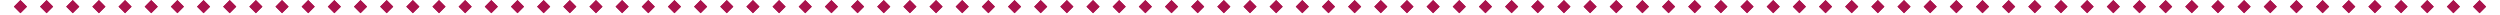 <svg width="1348" height="8" viewBox="0 0 1348 8" fill="none" xmlns="http://www.w3.org/2000/svg">
<g clip-path="url(#clip0_1_195)">
<path d="M11.015 7.117L7.485 3.587L11.015 0.047L14.545 3.587L11.015 7.117Z" fill="#AA124C"/>
<path d="M25.125 7.117L21.595 3.587L25.125 0.047L28.645 3.587L25.125 7.117Z" fill="#AA124C"/>
<path d="M39.225 7.117L35.705 3.587L39.225 0.047L42.755 3.587L39.225 7.117Z" fill="#AA124C"/>
<path d="M53.335 7.117L49.805 3.587L53.335 0.047L56.855 3.587L53.335 7.117Z" fill="#AA124C"/>
<path d="M67.435 7.117L63.915 3.587L67.435 0.047L70.965 3.587L67.435 7.117Z" fill="#AA124C"/>
<path d="M81.545 7.117L78.015 3.587L81.545 0.047L85.075 3.587L81.545 7.117Z" fill="#AA124C"/>
<path d="M95.655 7.117L92.125 3.587L95.655 0.047L99.175 3.587L95.655 7.117Z" fill="#AA124C"/>
<path d="M109.755 7.117L106.235 3.587L109.755 0.047L113.285 3.587L109.755 7.117Z" fill="#AA124C"/>
<path d="M123.865 7.117L120.335 3.587L123.865 0.047L127.385 3.587L123.865 7.117Z" fill="#AA124C"/>
<path d="M137.965 7.117L134.445 3.587L137.965 0.047L141.495 3.587L137.965 7.117Z" fill="#AA124C"/>
<path d="M152.075 7.117L148.545 3.587L152.075 0.047L155.605 3.587L152.075 7.117Z" fill="#AA124C"/>
<path d="M166.185 7.117L162.655 3.587L166.185 0.047L169.705 3.587L166.185 7.117Z" fill="#AA124C"/>
<path d="M180.285 7.117L176.765 3.587L180.285 0.047L183.815 3.587L180.285 7.117Z" fill="#AA124C"/>
<path d="M194.395 7.117L190.865 3.587L194.395 0.047L197.915 3.587L194.395 7.117Z" fill="#AA124C"/>
<path d="M208.495 7.117L204.975 3.587L208.495 0.047L212.025 3.587L208.495 7.117Z" fill="#AA124C"/>
<path d="M222.605 7.117L219.075 3.587L222.605 0.047L226.135 3.587L222.605 7.117Z" fill="#AA124C"/>
<path d="M236.715 7.117L233.185 3.587L236.715 0.047L240.235 3.587L236.715 7.117Z" fill="#AA124C"/>
<path d="M250.815 7.117L247.295 3.587L250.815 0.047L254.345 3.587L250.815 7.117Z" fill="#AA124C"/>
<path d="M264.925 7.117L261.395 3.587L264.925 0.047L268.445 3.587L264.925 7.117Z" fill="#AA124C"/>
<path d="M279.025 7.117L275.505 3.587L279.025 0.047L282.555 3.587L279.025 7.117Z" fill="#AA124C"/>
<path d="M293.135 7.117L289.605 3.587L293.135 0.047L296.665 3.587L293.135 7.117Z" fill="#AA124C"/>
<path d="M307.245 7.117L303.715 3.587L307.245 0.047L310.765 3.587L307.245 7.117Z" fill="#AA124C"/>
<path d="M321.345 7.117L317.825 3.587L321.345 0.047L324.875 3.587L321.345 7.117Z" fill="#AA124C"/>
<path d="M335.455 7.117L331.925 3.587L335.455 0.047L338.975 3.587L335.455 7.117Z" fill="#AA124C"/>
<path d="M349.555 7.117L346.035 3.587L349.555 0.047L353.085 3.587L349.555 7.117Z" fill="#AA124C"/>
<path d="M363.665 7.117L360.135 3.587L363.665 0.047L367.195 3.587L363.665 7.117Z" fill="#AA124C"/>
<path d="M377.775 7.117L374.245 3.587L377.775 0.047L381.295 3.587L377.775 7.117Z" fill="#AA124C"/>
<path d="M391.875 7.117L388.355 3.587L391.875 0.047L395.405 3.587L391.875 7.117Z" fill="#AA124C"/>
<path d="M405.985 7.117L402.455 3.587L405.985 0.047L409.505 3.587L405.985 7.117Z" fill="#AA124C"/>
<path d="M420.085 7.117L416.565 3.587L420.085 0.047L423.615 3.587L420.085 7.117Z" fill="#AA124C"/>
<path d="M434.195 7.117L430.665 3.587L434.195 0.047L437.725 3.587L434.195 7.117Z" fill="#AA124C"/>
<path d="M448.305 7.117L444.775 3.587L448.305 0.047L451.825 3.587L448.305 7.117Z" fill="#AA124C"/>
<path d="M462.405 7.117L458.885 3.587L462.405 0.047L465.935 3.587L462.405 7.117Z" fill="#AA124C"/>
<path d="M476.515 7.117L472.985 3.587L476.515 0.047L480.045 3.587L476.515 7.117Z" fill="#AA124C"/>
<path d="M490.615 7.117L487.095 3.587L490.615 0.047L494.145 3.587L490.615 7.117Z" fill="#AA124C"/>
<path d="M504.725 7.117L501.195 3.587L504.725 0.047L508.255 3.587L504.725 7.117Z" fill="#AA124C"/>
<path d="M518.835 7.117L515.305 3.587L518.835 0.047L522.355 3.587L518.835 7.117Z" fill="#AA124C"/>
<path d="M532.935 7.117L529.415 3.587L532.935 0.047L536.465 3.587L532.935 7.117Z" fill="#AA124C"/>
<path d="M547.045 7.117L543.515 3.587L547.045 0.047L550.575 3.587L547.045 7.117Z" fill="#AA124C"/>
<path d="M561.145 7.117L557.625 3.587L561.145 0.047L564.675 3.587L561.145 7.117Z" fill="#AA124C"/>
<path d="M575.255 7.117L571.725 3.587L575.255 0.047L578.785 3.587L575.255 7.117Z" fill="#AA124C"/>
<path d="M589.365 7.117L585.835 3.587L589.365 0.047L592.885 3.587L589.365 7.117Z" fill="#AA124C"/>
<path d="M603.465 7.117L599.945 3.587L603.465 0.047L606.995 3.587L603.465 7.117Z" fill="#AA124C"/>
<path d="M617.575 7.117L614.045 3.587L617.575 0.047L621.105 3.587L617.575 7.117Z" fill="#AA124C"/>
<path d="M631.675 7.117L628.155 3.587L631.675 0.047L635.205 3.587L631.675 7.117Z" fill="#AA124C"/>
<path d="M645.785 7.117L642.255 3.587L645.785 0.047L649.315 3.587L645.785 7.117Z" fill="#AA124C"/>
<path d="M659.895 7.117L656.365 3.587L659.895 0.047L663.415 3.587L659.895 7.117Z" fill="#AA124C"/>
<path d="M673.995 7.117L670.475 3.587L673.995 0.047L677.525 3.587L673.995 7.117Z" fill="#AA124C"/>
<path d="M688.105 7.117L684.575 3.587L688.105 0.047L691.635 3.587L688.105 7.117Z" fill="#AA124C"/>
<path d="M702.205 7.117L698.685 3.587L702.205 0.047L705.735 3.587L702.205 7.117Z" fill="#AA124C"/>
<path d="M716.315 7.117L712.785 3.587L716.315 0.047L719.845 3.587L716.315 7.117Z" fill="#AA124C"/>
<path d="M730.425 7.117L726.895 3.587L730.425 0.047L733.945 3.587L730.425 7.117Z" fill="#AA124C"/>
<path d="M744.525 7.117L741.005 3.587L744.525 0.047L748.055 3.587L744.525 7.117Z" fill="#AA124C"/>
<path d="M758.635 7.117L755.105 3.587L758.635 0.047L762.165 3.587L758.635 7.117Z" fill="#AA124C"/>
<path d="M772.735 7.117L769.215 3.587L772.735 0.047L776.265 3.587L772.735 7.117Z" fill="#AA124C"/>
<path d="M786.845 7.117L783.315 3.587L786.845 0.047L790.375 3.587L786.845 7.117Z" fill="#AA124C"/>
<path d="M800.955 7.117L797.425 3.587L800.955 0.047L804.475 3.587L800.955 7.117Z" fill="#AA124C"/>
<path d="M815.055 7.117L811.535 3.587L815.055 0.047L818.585 3.587L815.055 7.117Z" fill="#AA124C"/>
<path d="M829.165 7.117L825.635 3.587L829.165 0.047L832.695 3.587L829.165 7.117Z" fill="#AA124C"/>
<path d="M843.275 7.117L839.745 3.587L843.275 0.047L846.795 3.587L843.275 7.117Z" fill="#AA124C"/>
<path d="M857.375 7.117L853.845 3.587L857.375 0.047L860.905 3.587L857.375 7.117Z" fill="#AA124C"/>
<path d="M871.485 7.117L867.955 3.587L871.485 0.047L875.005 3.587L871.485 7.117Z" fill="#AA124C"/>
<path d="M885.585 7.117L882.065 3.587L885.585 0.047L889.115 3.587L885.585 7.117Z" fill="#AA124C"/>
<path d="M899.695 7.117L896.165 3.587L899.695 0.047L903.225 3.587L899.695 7.117Z" fill="#AA124C"/>
<path d="M913.805 7.117L910.275 3.587L913.805 0.047L917.325 3.587L913.805 7.117Z" fill="#AA124C"/>
<path d="M927.905 7.117L924.375 3.587L927.905 0.047L931.435 3.587L927.905 7.117Z" fill="#AA124C"/>
<path d="M942.015 7.117L938.485 3.587L942.015 0.047L945.535 3.587L942.015 7.117Z" fill="#AA124C"/>
<path d="M956.115 7.117L952.595 3.587L956.115 0.047L959.645 3.587L956.115 7.117Z" fill="#AA124C"/>
<path d="M970.225 7.117L966.695 3.587L970.225 0.047L973.755 3.587L970.225 7.117Z" fill="#AA124C"/>
<path d="M984.335 7.117L980.805 3.587L984.335 0.047L987.855 3.587L984.335 7.117Z" fill="#AA124C"/>
<path d="M998.435 7.117L994.905 3.587L998.435 0.047L1001.97 3.587L998.435 7.117Z" fill="#AA124C"/>
<path d="M1012.54 7.117L1009.02 3.587L1012.54 0.047L1016.07 3.587L1012.54 7.117Z" fill="#AA124C"/>
<path d="M1026.64 7.117L1023.12 3.587L1026.64 0.047L1030.17 3.587L1026.64 7.117Z" fill="#AA124C"/>
<path d="M1040.75 7.117L1037.23 3.587L1040.75 0.047L1044.28 3.587L1040.75 7.117Z" fill="#AA124C"/>
<path d="M1054.87 7.117L1051.34 3.587L1054.87 0.047L1058.38 3.587L1054.87 7.117Z" fill="#AA124C"/>
<path d="M1068.97 7.117L1065.45 3.587L1068.97 0.047L1072.5 3.587L1068.97 7.117Z" fill="#AA124C"/>
<path d="M1083.08 7.117L1079.54 3.587L1083.08 0.047L1086.6 3.587L1083.08 7.117Z" fill="#AA124C"/>
<path d="M1097.17 7.117L1093.65 3.587L1097.17 0.047L1100.71 3.587L1097.17 7.117Z" fill="#AA124C"/>
<path d="M1111.28 7.117L1107.75 3.587L1111.28 0.047L1114.82 3.587L1111.28 7.117Z" fill="#AA124C"/>
<path d="M1125.39 7.117L1121.87 3.587L1125.39 0.047L1128.91 3.587L1125.39 7.117Z" fill="#AA124C"/>
<path d="M1139.5 7.117L1135.98 3.587L1139.5 0.047L1143.02 3.587L1139.5 7.117Z" fill="#AA124C"/>
<path d="M1153.61 7.117L1150.08 3.587L1153.61 0.047L1157.12 3.587L1153.61 7.117Z" fill="#AA124C"/>
<path d="M1167.71 7.117L1164.18 3.587L1167.71 0.047L1171.24 3.587L1167.71 7.117Z" fill="#AA124C"/>
<path d="M1181.82 7.117L1178.28 3.587L1181.82 0.047L1185.35 3.587L1181.82 7.117Z" fill="#AA124C"/>
<path d="M1195.92 7.117L1192.39 3.587L1195.92 0.047L1199.45 3.587L1195.92 7.117Z" fill="#AA124C"/>
<path d="M1210.02 7.117L1206.5 3.587L1210.02 0.047L1213.55 3.587L1210.02 7.117Z" fill="#AA124C"/>
<path d="M1224.13 7.117L1220.61 3.587L1224.13 0.047L1227.65 3.587L1224.13 7.117Z" fill="#AA124C"/>
<path d="M1238.24 7.117L1234.72 3.587L1238.24 0.047L1241.76 3.587L1238.24 7.117Z" fill="#AA124C"/>
<path d="M1252.35 7.117L1248.82 3.587L1252.35 0.047L1255.87 3.587L1252.35 7.117Z" fill="#AA124C"/>
<path d="M1266.46 7.117L1262.92 3.587L1266.46 0.047L1269.98 3.587L1266.46 7.117Z" fill="#AA124C"/>
<path d="M1280.55 7.117L1277.03 3.587L1280.55 0.047L1284.09 3.587L1280.55 7.117Z" fill="#AA124C"/>
<path d="M1294.66 7.117L1291.13 3.587L1294.66 0.047L1298.18 3.587L1294.66 7.117Z" fill="#AA124C"/>
<path d="M1308.76 7.117L1305.25 3.587L1308.76 0.047L1312.29 3.587L1308.76 7.117Z" fill="#AA124C"/>
<path d="M1322.87 7.117L1319.35 3.587L1322.87 0.047L1326.4 3.587L1322.87 7.117Z" fill="#AA124C"/>
<path d="M1336.99 7.117L1333.46 3.587L1336.99 0.047L1340.5 3.587L1336.99 7.117Z" fill="#AA124C"/>
<g clip-path="url(#clip1_1_195)">
<path d="M11.015 7.117L7.485 3.587L11.015 0.047L14.545 3.587L11.015 7.117Z" fill="#AA124C"/>
<path d="M25.125 7.117L21.595 3.587L25.125 0.047L28.645 3.587L25.125 7.117Z" fill="#AA124C"/>
<path d="M39.225 7.117L35.705 3.587L39.225 0.047L42.755 3.587L39.225 7.117Z" fill="#AA124C"/>
<path d="M53.335 7.117L49.805 3.587L53.335 0.047L56.855 3.587L53.335 7.117Z" fill="#AA124C"/>
<path d="M67.435 7.117L63.915 3.587L67.435 0.047L70.965 3.587L67.435 7.117Z" fill="#AA124C"/>
<path d="M81.545 7.117L78.015 3.587L81.545 0.047L85.075 3.587L81.545 7.117Z" fill="#AA124C"/>
<path d="M95.655 7.117L92.125 3.587L95.655 0.047L99.175 3.587L95.655 7.117Z" fill="#AA124C"/>
<path d="M109.755 7.117L106.235 3.587L109.755 0.047L113.285 3.587L109.755 7.117Z" fill="#AA124C"/>
<path d="M123.865 7.117L120.335 3.587L123.865 0.047L127.385 3.587L123.865 7.117Z" fill="#AA124C"/>
<path d="M137.965 7.117L134.445 3.587L137.965 0.047L141.495 3.587L137.965 7.117Z" fill="#AA124C"/>
<path d="M152.075 7.117L148.545 3.587L152.075 0.047L155.605 3.587L152.075 7.117Z" fill="#AA124C"/>
<path d="M166.185 7.117L162.655 3.587L166.185 0.047L169.705 3.587L166.185 7.117Z" fill="#AA124C"/>
<path d="M180.285 7.117L176.765 3.587L180.285 0.047L183.815 3.587L180.285 7.117Z" fill="#AA124C"/>
<path d="M194.395 7.117L190.865 3.587L194.395 0.047L197.915 3.587L194.395 7.117Z" fill="#AA124C"/>
<path d="M208.495 7.117L204.975 3.587L208.495 0.047L212.025 3.587L208.495 7.117Z" fill="#AA124C"/>
<path d="M222.605 7.117L219.075 3.587L222.605 0.047L226.135 3.587L222.605 7.117Z" fill="#AA124C"/>
<path d="M236.715 7.117L233.185 3.587L236.715 0.047L240.235 3.587L236.715 7.117Z" fill="#AA124C"/>
<path d="M250.815 7.117L247.295 3.587L250.815 0.047L254.345 3.587L250.815 7.117Z" fill="#AA124C"/>
<path d="M264.925 7.117L261.395 3.587L264.925 0.047L268.445 3.587L264.925 7.117Z" fill="#AA124C"/>
<path d="M279.025 7.117L275.505 3.587L279.025 0.047L282.555 3.587L279.025 7.117Z" fill="#AA124C"/>
<path d="M293.135 7.117L289.605 3.587L293.135 0.047L296.665 3.587L293.135 7.117Z" fill="#AA124C"/>
<path d="M307.245 7.117L303.715 3.587L307.245 0.047L310.765 3.587L307.245 7.117Z" fill="#AA124C"/>
<path d="M321.345 7.117L317.825 3.587L321.345 0.047L324.875 3.587L321.345 7.117Z" fill="#AA124C"/>
<path d="M335.455 7.117L331.925 3.587L335.455 0.047L338.975 3.587L335.455 7.117Z" fill="#AA124C"/>
<path d="M349.555 7.117L346.035 3.587L349.555 0.047L353.085 3.587L349.555 7.117Z" fill="#AA124C"/>
<path d="M363.665 7.117L360.135 3.587L363.665 0.047L367.195 3.587L363.665 7.117Z" fill="#AA124C"/>
<path d="M377.775 7.117L374.245 3.587L377.775 0.047L381.295 3.587L377.775 7.117Z" fill="#AA124C"/>
<path d="M391.875 7.117L388.355 3.587L391.875 0.047L395.405 3.587L391.875 7.117Z" fill="#AA124C"/>
<path d="M405.985 7.117L402.455 3.587L405.985 0.047L409.505 3.587L405.985 7.117Z" fill="#AA124C"/>
<path d="M420.085 7.117L416.565 3.587L420.085 0.047L423.615 3.587L420.085 7.117Z" fill="#AA124C"/>
<path d="M434.195 7.117L430.665 3.587L434.195 0.047L437.725 3.587L434.195 7.117Z" fill="#AA124C"/>
<path d="M448.305 7.117L444.775 3.587L448.305 0.047L451.825 3.587L448.305 7.117Z" fill="#AA124C"/>
<path d="M462.405 7.117L458.885 3.587L462.405 0.047L465.935 3.587L462.405 7.117Z" fill="#AA124C"/>
<path d="M476.515 7.117L472.985 3.587L476.515 0.047L480.045 3.587L476.515 7.117Z" fill="#AA124C"/>
<path d="M490.615 7.117L487.095 3.587L490.615 0.047L494.145 3.587L490.615 7.117Z" fill="#AA124C"/>
<path d="M504.725 7.117L501.195 3.587L504.725 0.047L508.255 3.587L504.725 7.117Z" fill="#AA124C"/>
<path d="M518.835 7.117L515.305 3.587L518.835 0.047L522.355 3.587L518.835 7.117Z" fill="#AA124C"/>
<path d="M532.935 7.117L529.415 3.587L532.935 0.047L536.465 3.587L532.935 7.117Z" fill="#AA124C"/>
<path d="M547.045 7.117L543.515 3.587L547.045 0.047L550.575 3.587L547.045 7.117Z" fill="#AA124C"/>
<path d="M561.145 7.117L557.625 3.587L561.145 0.047L564.675 3.587L561.145 7.117Z" fill="#AA124C"/>
<path d="M575.255 7.117L571.725 3.587L575.255 0.047L578.785 3.587L575.255 7.117Z" fill="#AA124C"/>
<path d="M589.365 7.117L585.835 3.587L589.365 0.047L592.885 3.587L589.365 7.117Z" fill="#AA124C"/>
<path d="M603.465 7.117L599.945 3.587L603.465 0.047L606.995 3.587L603.465 7.117Z" fill="#AA124C"/>
<path d="M617.575 7.117L614.045 3.587L617.575 0.047L621.105 3.587L617.575 7.117Z" fill="#AA124C"/>
<path d="M631.675 7.117L628.155 3.587L631.675 0.047L635.205 3.587L631.675 7.117Z" fill="#AA124C"/>
<path d="M645.785 7.117L642.255 3.587L645.785 0.047L649.315 3.587L645.785 7.117Z" fill="#AA124C"/>
<path d="M659.895 7.117L656.365 3.587L659.895 0.047L663.415 3.587L659.895 7.117Z" fill="#AA124C"/>
<path d="M673.995 7.117L670.475 3.587L673.995 0.047L677.525 3.587L673.995 7.117Z" fill="#AA124C"/>
<path d="M688.105 7.117L684.575 3.587L688.105 0.047L691.635 3.587L688.105 7.117Z" fill="#AA124C"/>
<path d="M702.205 7.117L698.685 3.587L702.205 0.047L705.735 3.587L702.205 7.117Z" fill="#AA124C"/>
<path d="M716.315 7.117L712.785 3.587L716.315 0.047L719.845 3.587L716.315 7.117Z" fill="#AA124C"/>
<path d="M730.425 7.117L726.895 3.587L730.425 0.047L733.945 3.587L730.425 7.117Z" fill="#AA124C"/>
<path d="M744.525 7.117L741.005 3.587L744.525 0.047L748.055 3.587L744.525 7.117Z" fill="#AA124C"/>
<path d="M758.635 7.117L755.105 3.587L758.635 0.047L762.165 3.587L758.635 7.117Z" fill="#AA124C"/>
<path d="M772.735 7.117L769.215 3.587L772.735 0.047L776.265 3.587L772.735 7.117Z" fill="#AA124C"/>
<path d="M786.845 7.117L783.315 3.587L786.845 0.047L790.375 3.587L786.845 7.117Z" fill="#AA124C"/>
<path d="M800.955 7.117L797.425 3.587L800.955 0.047L804.475 3.587L800.955 7.117Z" fill="#AA124C"/>
<path d="M815.055 7.117L811.535 3.587L815.055 0.047L818.585 3.587L815.055 7.117Z" fill="#AA124C"/>
<path d="M829.165 7.117L825.635 3.587L829.165 0.047L832.695 3.587L829.165 7.117Z" fill="#AA124C"/>
<path d="M843.275 7.117L839.745 3.587L843.275 0.047L846.795 3.587L843.275 7.117Z" fill="#AA124C"/>
<path d="M857.375 7.117L853.845 3.587L857.375 0.047L860.905 3.587L857.375 7.117Z" fill="#AA124C"/>
<path d="M871.485 7.117L867.955 3.587L871.485 0.047L875.005 3.587L871.485 7.117Z" fill="#AA124C"/>
<path d="M885.585 7.117L882.065 3.587L885.585 0.047L889.115 3.587L885.585 7.117Z" fill="#AA124C"/>
<path d="M899.695 7.117L896.165 3.587L899.695 0.047L903.225 3.587L899.695 7.117Z" fill="#AA124C"/>
<path d="M913.805 7.117L910.275 3.587L913.805 0.047L917.325 3.587L913.805 7.117Z" fill="#AA124C"/>
<path d="M927.905 7.117L924.375 3.587L927.905 0.047L931.435 3.587L927.905 7.117Z" fill="#AA124C"/>
<path d="M942.015 7.117L938.485 3.587L942.015 0.047L945.535 3.587L942.015 7.117Z" fill="#AA124C"/>
<path d="M956.115 7.117L952.595 3.587L956.115 0.047L959.645 3.587L956.115 7.117Z" fill="#AA124C"/>
<path d="M970.225 7.117L966.695 3.587L970.225 0.047L973.755 3.587L970.225 7.117Z" fill="#AA124C"/>
<path d="M984.335 7.117L980.805 3.587L984.335 0.047L987.855 3.587L984.335 7.117Z" fill="#AA124C"/>
<path d="M998.435 7.117L994.905 3.587L998.435 0.047L1001.97 3.587L998.435 7.117Z" fill="#AA124C"/>
<path d="M1012.54 7.117L1009.02 3.587L1012.54 0.047L1016.07 3.587L1012.54 7.117Z" fill="#AA124C"/>
<path d="M1026.64 7.117L1023.12 3.587L1026.64 0.047L1030.17 3.587L1026.64 7.117Z" fill="#AA124C"/>
<path d="M1040.75 7.117L1037.23 3.587L1040.75 0.047L1044.28 3.587L1040.75 7.117Z" fill="#AA124C"/>
<path d="M1054.87 7.117L1051.34 3.587L1054.87 0.047L1058.38 3.587L1054.87 7.117Z" fill="#AA124C"/>
<path d="M1068.97 7.117L1065.45 3.587L1068.97 0.047L1072.5 3.587L1068.97 7.117Z" fill="#AA124C"/>
<path d="M1083.08 7.117L1079.54 3.587L1083.08 0.047L1086.6 3.587L1083.08 7.117Z" fill="#AA124C"/>
<path d="M1097.17 7.117L1093.65 3.587L1097.17 0.047L1100.71 3.587L1097.17 7.117Z" fill="#AA124C"/>
<path d="M1111.28 7.117L1107.75 3.587L1111.28 0.047L1114.82 3.587L1111.28 7.117Z" fill="#AA124C"/>
<path d="M1125.39 7.117L1121.87 3.587L1125.39 0.047L1128.91 3.587L1125.39 7.117Z" fill="#AA124C"/>
<path d="M1139.5 7.117L1135.98 3.587L1139.5 0.047L1143.02 3.587L1139.5 7.117Z" fill="#AA124C"/>
<path d="M1153.61 7.117L1150.08 3.587L1153.61 0.047L1157.12 3.587L1153.61 7.117Z" fill="#AA124C"/>
<path d="M1167.71 7.117L1164.18 3.587L1167.71 0.047L1171.24 3.587L1167.71 7.117Z" fill="#AA124C"/>
<path d="M1181.82 7.117L1178.28 3.587L1181.82 0.047L1185.35 3.587L1181.82 7.117Z" fill="#AA124C"/>
<path d="M1195.92 7.117L1192.39 3.587L1195.92 0.047L1199.45 3.587L1195.92 7.117Z" fill="#AA124C"/>
<path d="M1210.02 7.117L1206.5 3.587L1210.02 0.047L1213.55 3.587L1210.02 7.117Z" fill="#AA124C"/>
<path d="M1224.13 7.117L1220.61 3.587L1224.13 0.047L1227.65 3.587L1224.13 7.117Z" fill="#AA124C"/>
<path d="M1238.24 7.117L1234.72 3.587L1238.24 0.047L1241.76 3.587L1238.24 7.117Z" fill="#AA124C"/>
<path d="M1252.35 7.117L1248.82 3.587L1252.35 0.047L1255.87 3.587L1252.35 7.117Z" fill="#AA124C"/>
<path d="M1266.46 7.117L1262.92 3.587L1266.46 0.047L1269.98 3.587L1266.46 7.117Z" fill="#AA124C"/>
<path d="M1280.55 7.117L1277.03 3.587L1280.55 0.047L1284.09 3.587L1280.55 7.117Z" fill="#AA124C"/>
<path d="M1294.66 7.117L1291.13 3.587L1294.66 0.047L1298.18 3.587L1294.66 7.117Z" fill="#AA124C"/>
<path d="M1308.76 7.117L1305.25 3.587L1308.76 0.047L1312.29 3.587L1308.76 7.117Z" fill="#AA124C"/>
<path d="M1322.87 7.117L1319.35 3.587L1322.87 0.047L1326.4 3.587L1322.87 7.117Z" fill="#AA124C"/>
<path d="M1336.99 7.117L1333.46 3.587L1336.99 0.047L1340.5 3.587L1336.99 7.117Z" fill="#AA124C"/>
</g>
</g>
<defs>
<clipPath id="clip0_1_195">
<rect width="1347.13" height="7.07" fill="white" transform="translate(0.435 0.047)"/>
</clipPath>
<clipPath id="clip1_1_195">
<rect width="1347.13" height="7.07" fill="white" transform="translate(0.435 0.047)"/>
</clipPath>
</defs>
</svg>
